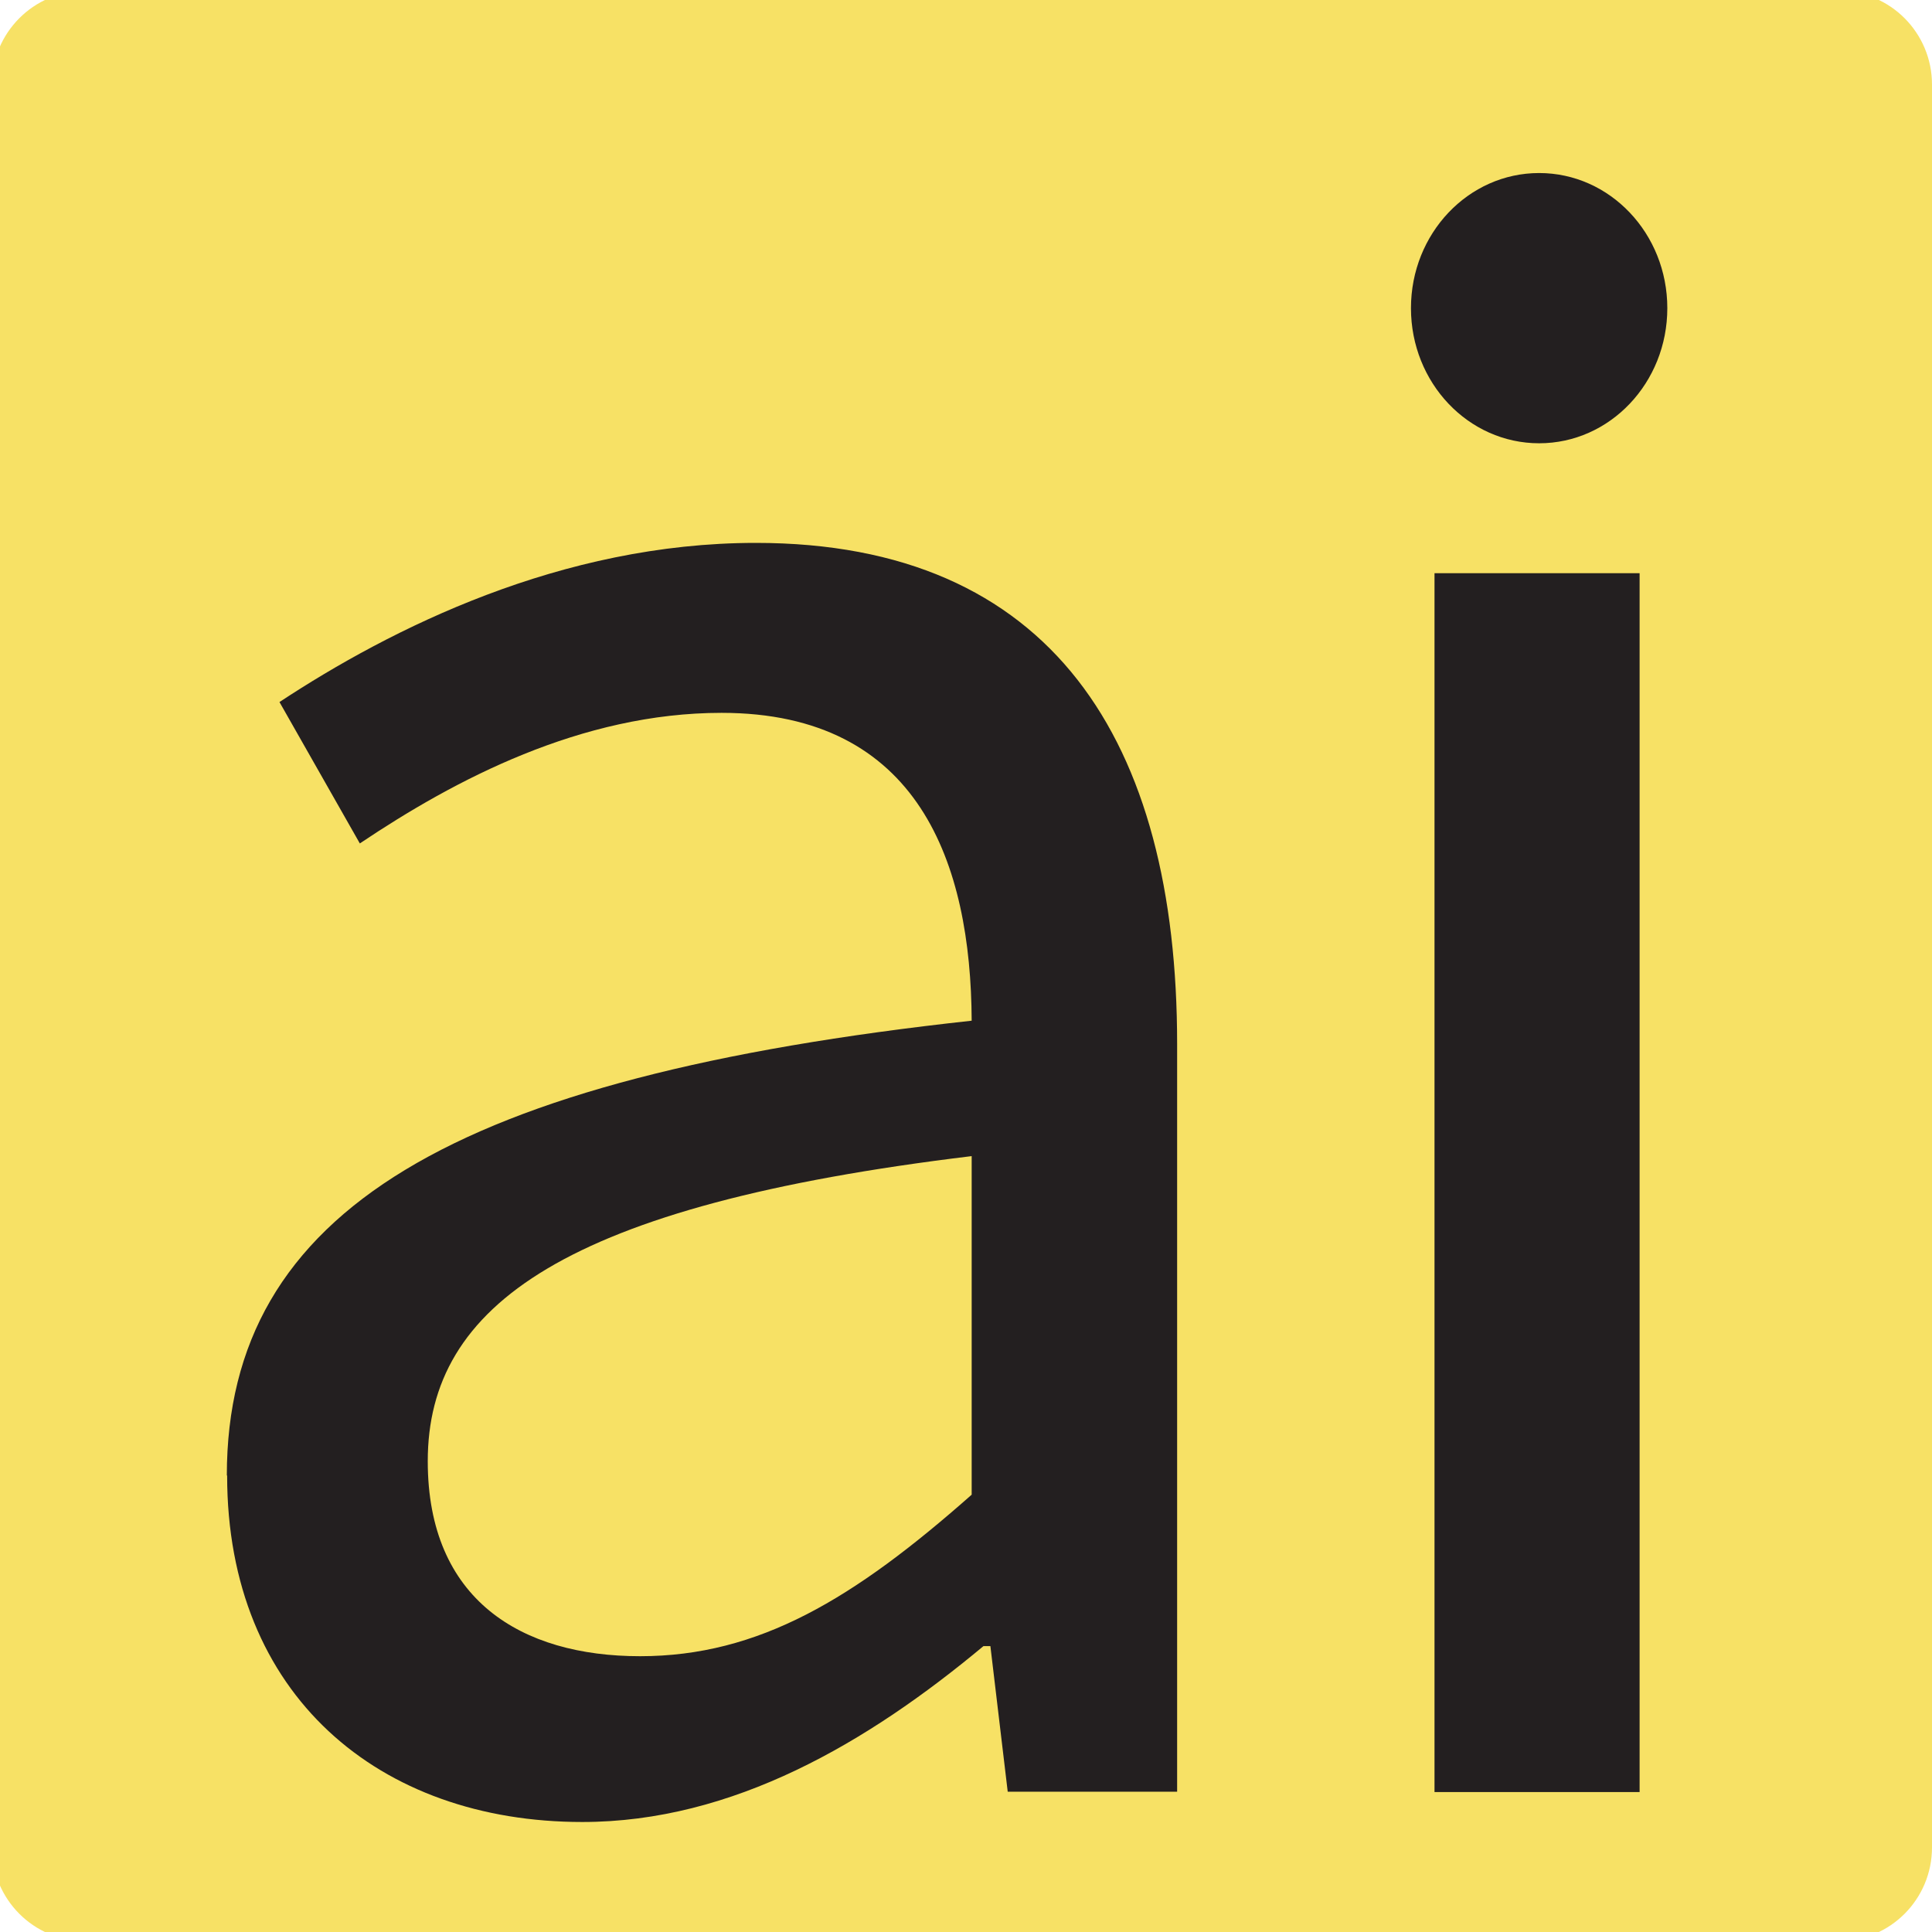<svg width="32" height="32" viewBox="0 0 32 32" fill="none" xmlns="http://www.w3.org/2000/svg">
<rect x="0" y="0" width="32" height="32" fill="#808080" stroke="none"/>
<g clip-path="url(#clip0_581_277)">
<rect width="32" height="32" fill="white"/>
<path d="M30.456 -0.151H1.409C0.557 -0.151 -0.134 0.544 -0.134 1.401V30.599C-0.134 31.456 0.557 32.151 1.409 32.151H30.456C31.309 32.151 32 31.456 32 30.599V1.401C32 0.544 31.309 -0.151 30.456 -0.151Z" fill="#F7E165"/>
<path d="M3.757 24.439C3.757 20.043 7.532 17.84 16.094 16.906C16.082 14.31 15.227 11.807 11.951 11.807C9.627 11.807 7.532 12.914 5.96 13.97L4.629 11.628C6.477 10.411 9.294 8.992 12.519 8.992C17.419 8.992 19.497 12.268 19.497 17.292V29.676H16.691L16.404 27.265H16.289C14.372 28.863 12.14 30.178 9.644 30.178C6.281 30.178 3.762 28.078 3.762 24.439H3.757ZM16.094 24.756V19.149C9.363 19.963 7.085 21.618 7.085 24.202C7.085 26.498 8.634 27.432 10.602 27.432C12.571 27.432 14.143 26.481 16.088 24.762L16.094 24.756Z" fill="#231F20"/>
<path d="M23.76 9.494H27.157V29.682H23.76V9.494Z" fill="#231F20"/>
<path d="M25.493 7.342C26.666 7.342 27.616 6.34 27.616 5.104C27.616 3.868 26.666 2.866 25.493 2.866C24.32 2.866 23.37 3.868 23.37 5.104C23.37 6.34 24.32 7.342 25.493 7.342Z" fill="#231F20"/>
</g>
<defs>
<clipPath id="clip0_581_277">
<rect width="32" height="32" fill="white"/>
</clipPath>
</defs>
</svg>
